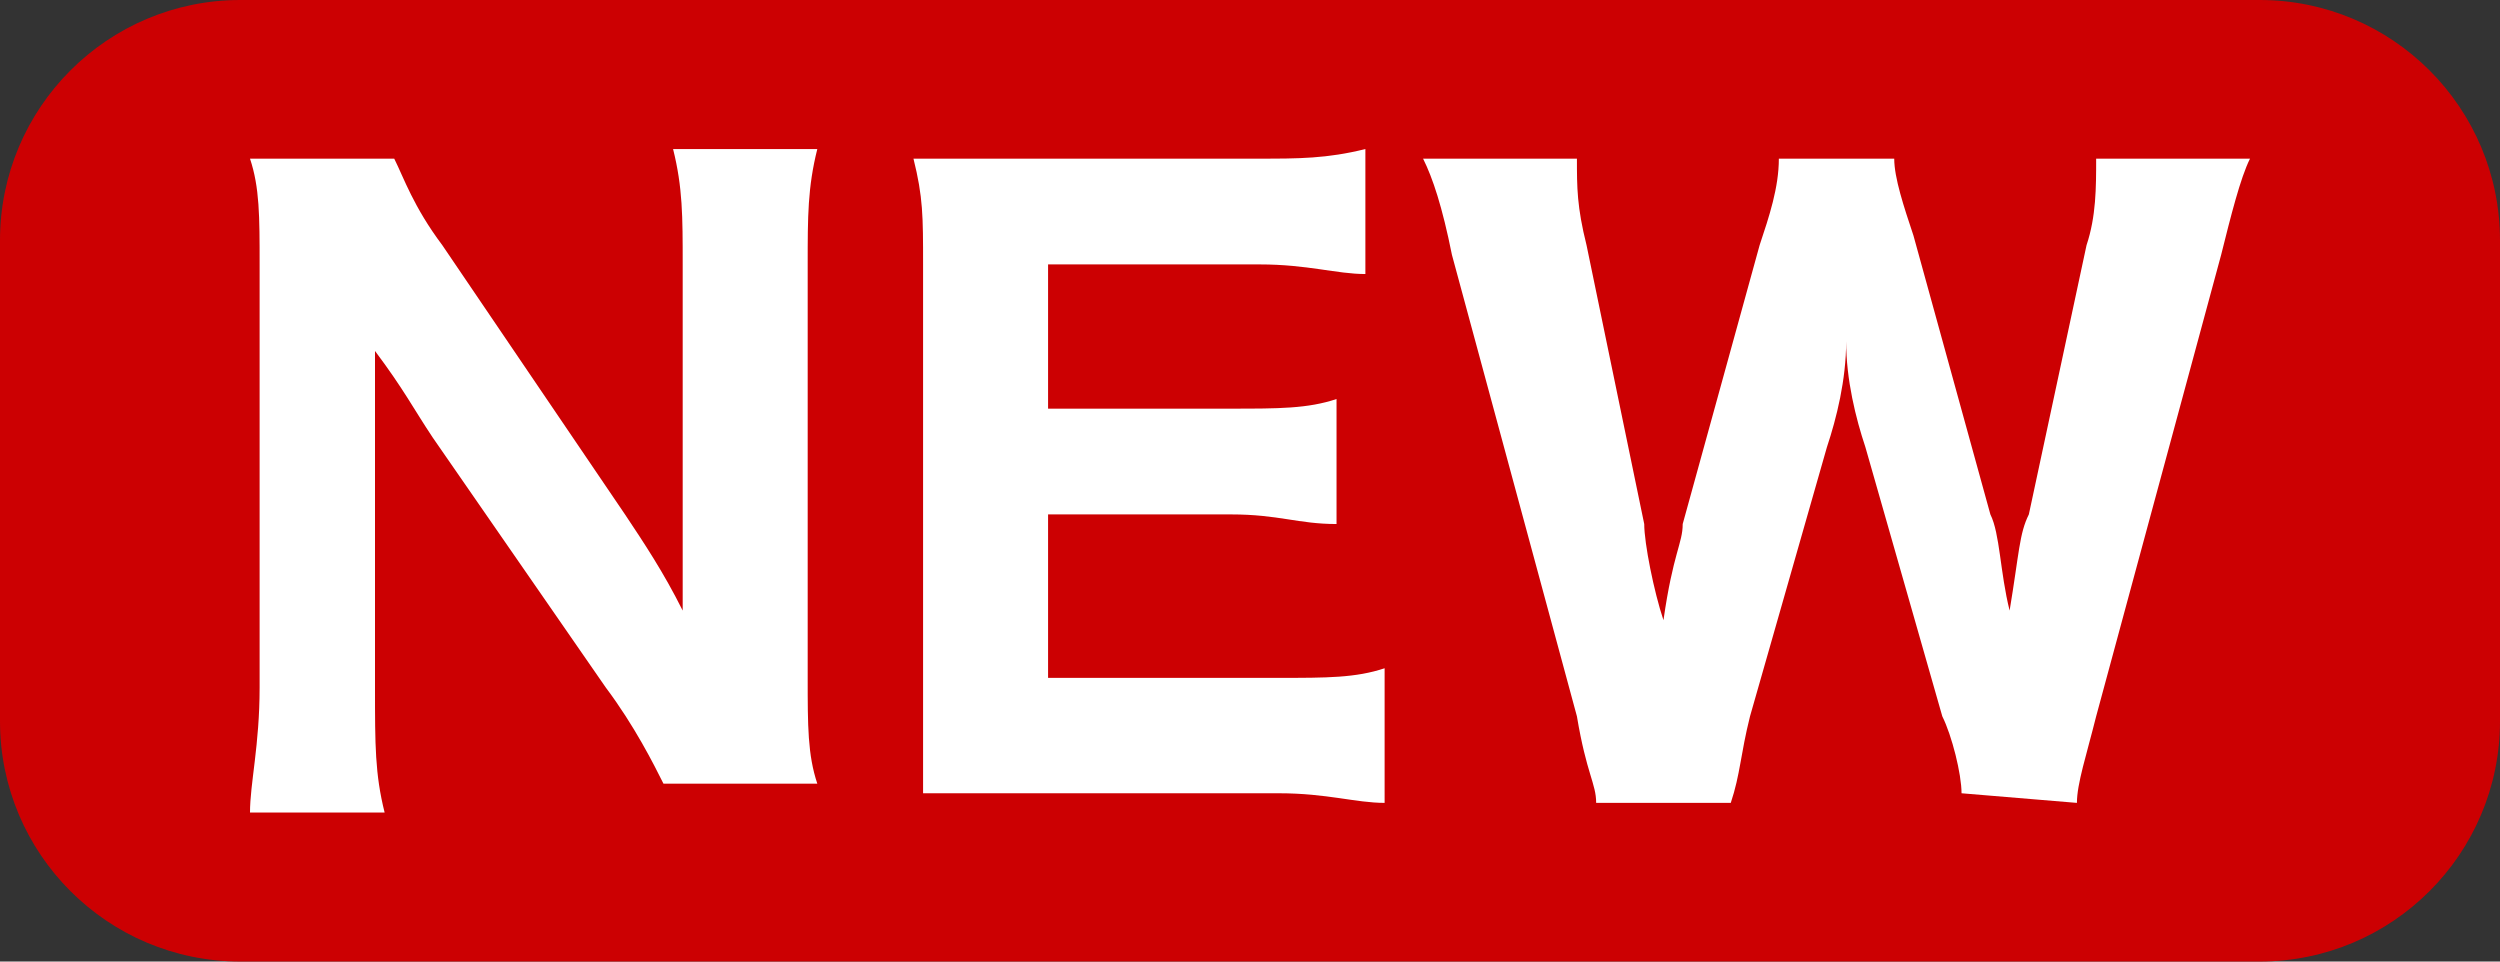 <?xml version="1.0" encoding="utf-8"?>
<!-- Generator: Adobe Illustrator 27.2.0, SVG Export Plug-In . SVG Version: 6.00 Build 0)  -->
<svg version="1.1" id="レイヤー_1" xmlns="http://www.w3.org/2000/svg" xmlns:xlink="http://www.w3.org/1999/xlink" x="0px"
	 y="0px" width="26px" height="10px" viewBox="0 0 26 10" style="enable-background:new 0 0 26 10;" xml:space="preserve">
<rect x="0" y="0" width="26" height="10" fill="#333333" stroke="none"/>
<style type="text/css">
	.st0{fill:#CC0002;}
	.st1{fill:#FFFFFF;}
</style>
<path class="st0" d="M23.5,10h-21C1.12,10,0,8.88,0,7.5v-5C0,1.12,1.12,0,2.5,0h21C24.88,0,26,1.12,26,2.5v5
	C26,8.88,24.88,10,23.5,10z"/>
<g>
	<path class="st1" d="M6.5,5.35c0.2,0.3,0.4,0.6,0.6,1c0-0.3,0-0.8,0-1.1v-2.5c0-0.5,0-0.8-0.1-1.2h1.5c-0.1,0.4-0.1,0.7-0.1,1.2
		v4.3c0,0.5,0,0.8,0.1,1.1H6.9c-0.1-0.2-0.3-0.6-0.6-1l-1.8-2.6c-0.2-0.3-0.3-0.5-0.6-0.9c0,0.1,0,0.1,0,0.4c0,0.1,0,0.5,0,0.7v2.4
		c0,0.6,0,0.9,0.1,1.3H2.6c0-0.3,0.1-0.7,0.1-1.3v-4.4c0-0.5,0-0.8-0.1-1.1h1.5c0.1,0.2,0.2,0.5,0.5,0.9L6.5,5.35z"/>
	<path class="st1" d="M14.4,8.35c-0.3,0-0.6-0.1-1.1-0.1h-2.6c-0.6,0-0.8,0-1.1,0c0-0.3,0-0.5,0-1.1v-4.4c0-0.5,0-0.7-0.1-1.1
		c0.3,0,0.6,0,1.1,0h2.5c0.4,0,0.7,0,1.1-0.1v1.3c-0.3,0-0.6-0.1-1.1-0.1h-2.2v1.5h1.9c0.5,0,0.8,0,1.1-0.1v1.3
		c-0.4,0-0.6-0.1-1.1-0.1h-1.9v1.7h2.4c0.5,0,0.8,0,1.1-0.1V8.35L14.4,8.35z"/>
	<path class="st1" d="M20.4,8.25c0-0.2-0.1-0.6-0.2-0.8l-0.8-2.8c-0.1-0.3-0.2-0.7-0.2-1.1c0,0.4-0.1,0.8-0.2,1.1l-0.8,2.8
		c-0.1,0.4-0.1,0.6-0.2,0.9h-1.4c0-0.2-0.1-0.3-0.2-0.9l-1.3-4.8c-0.1-0.5-0.2-0.8-0.3-1h1.6c0,0.3,0,0.5,0.1,0.9l0.6,2.9
		c0,0.2,0.1,0.7,0.2,1c0.1-0.7,0.2-0.8,0.2-1l0.8-2.9c0.1-0.3,0.2-0.6,0.2-0.9h1.2c0,0.2,0.1,0.5,0.2,0.8l0.8,2.9
		c0.1,0.2,0.1,0.6,0.2,1c0.1-0.6,0.1-0.8,0.2-1l0.6-2.8c0.1-0.3,0.1-0.6,0.1-0.9h1.6c-0.1,0.2-0.2,0.6-0.3,1l-1.3,4.8
		c-0.1,0.4-0.2,0.7-0.2,0.9L20.4,8.25L20.4,8.25z"/>
</g>
</svg>
